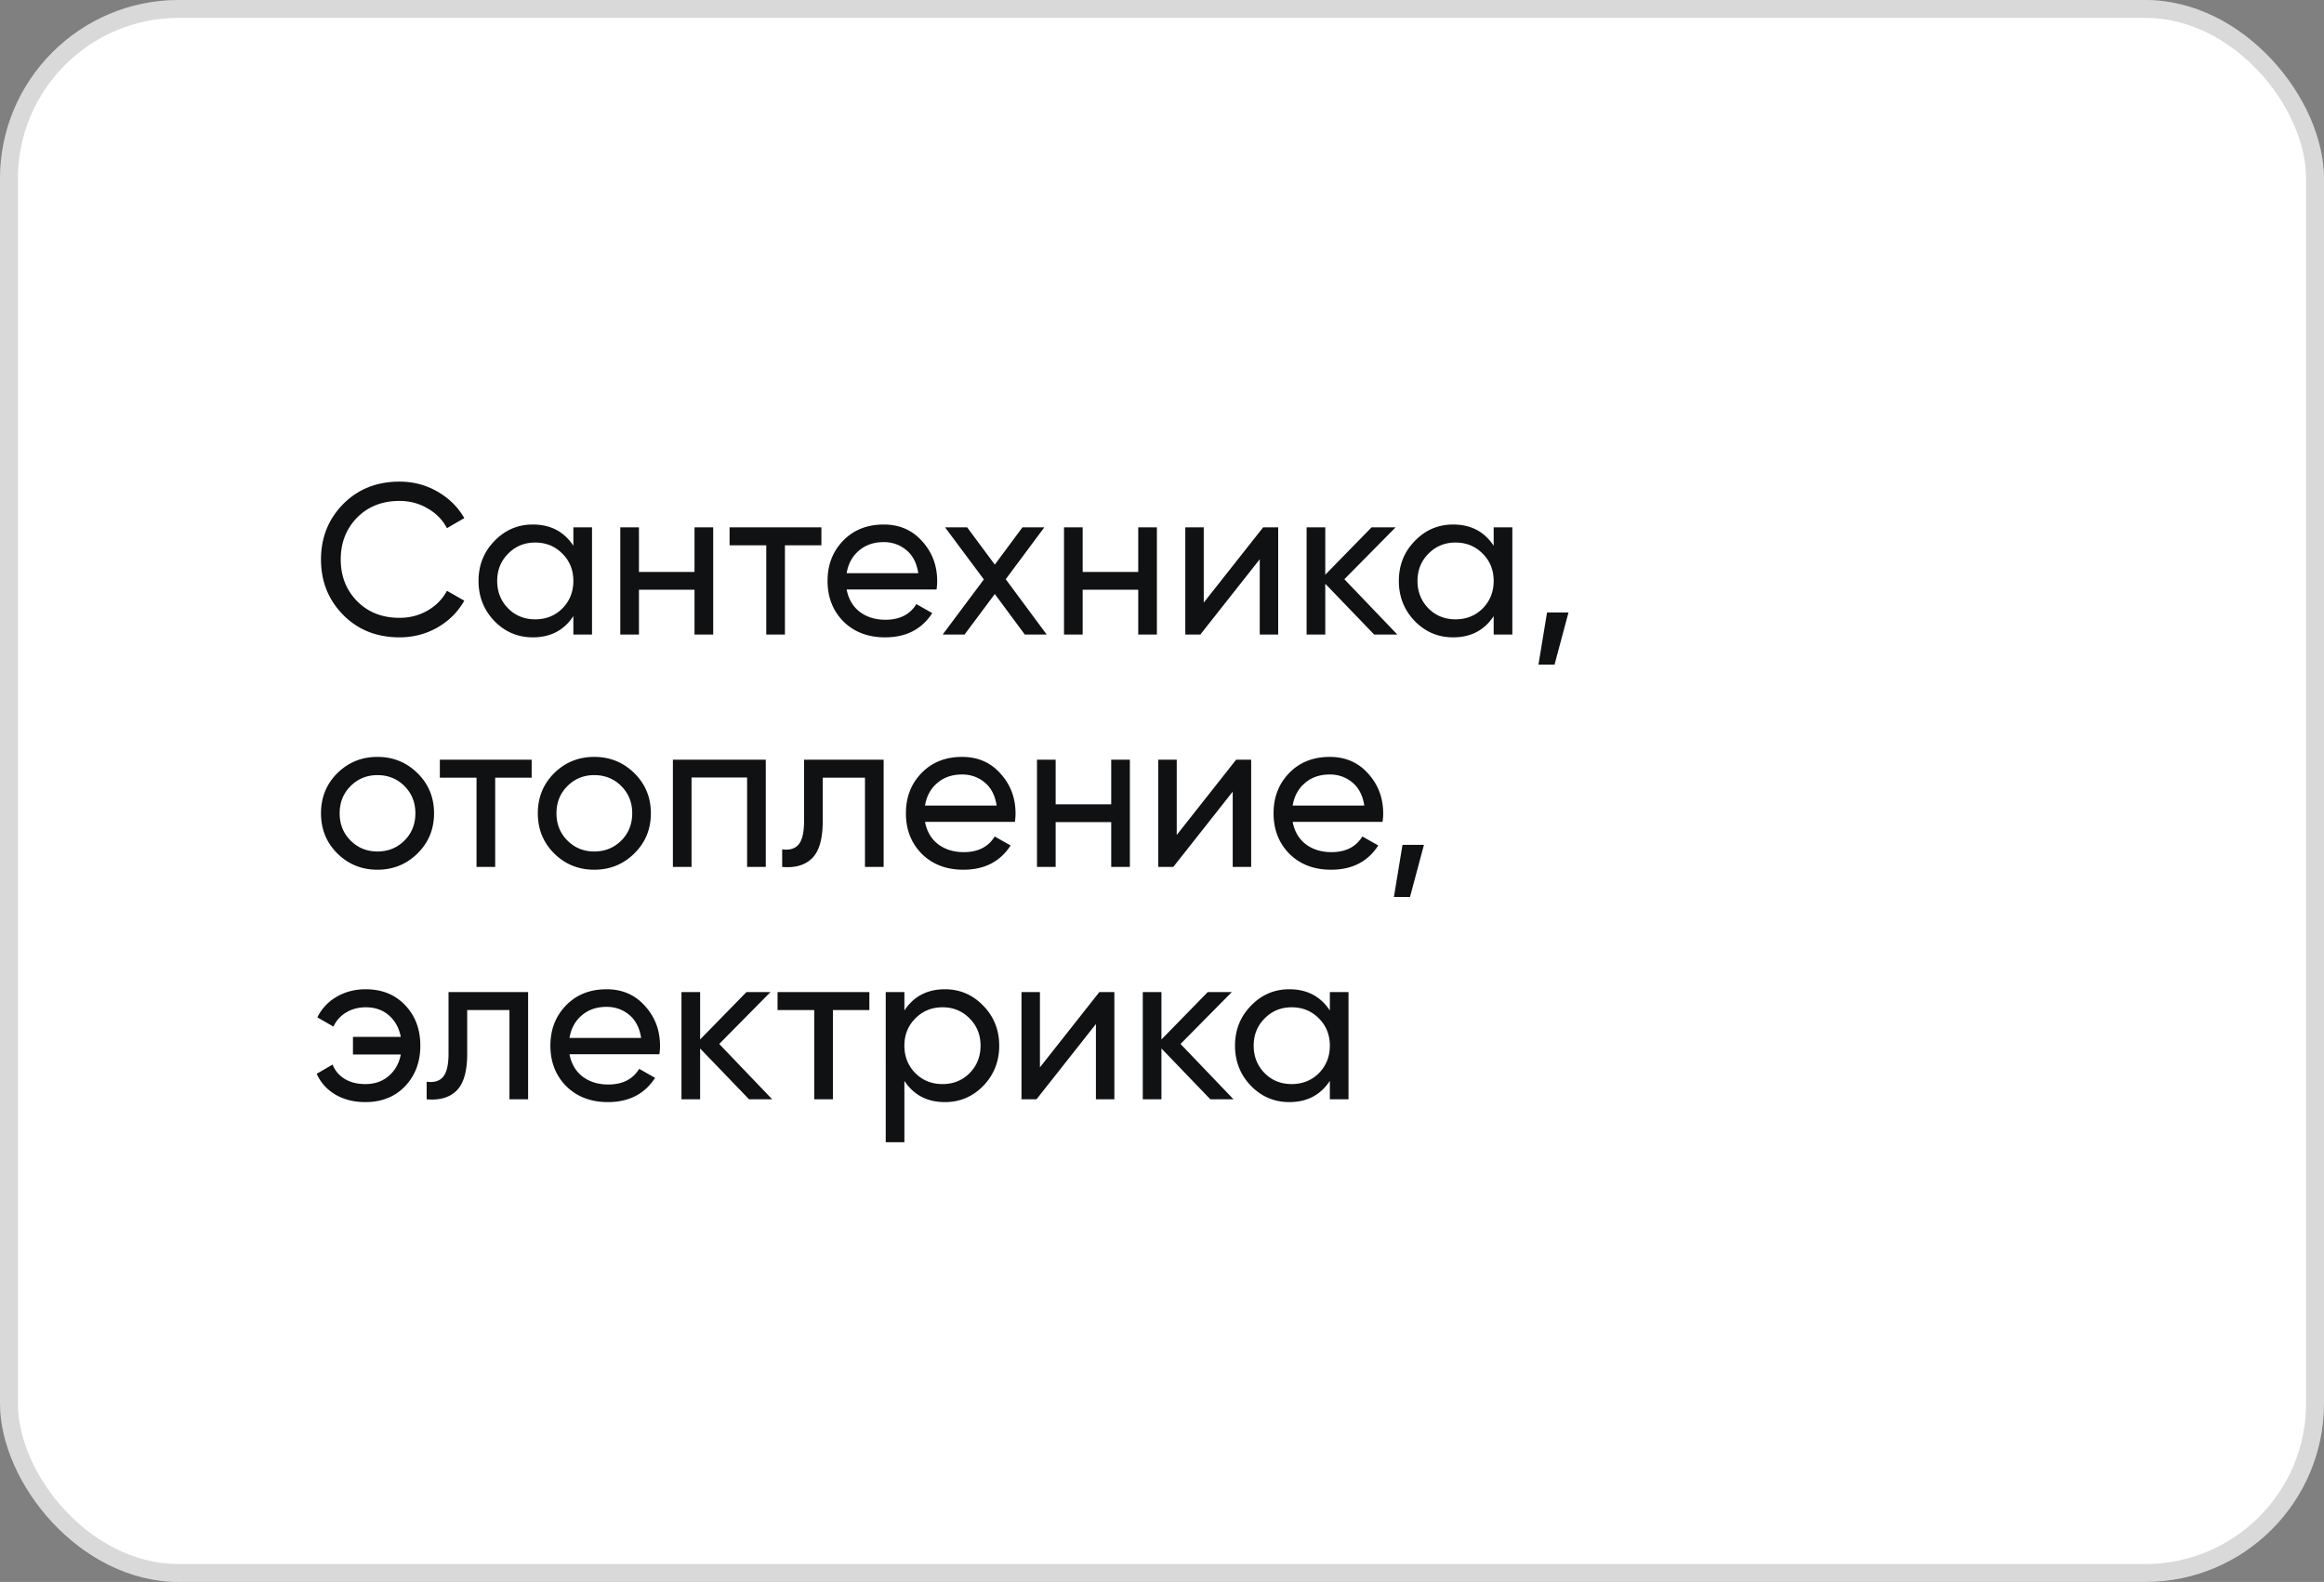 <?xml version="1.0" encoding="UTF-8"?> <svg xmlns="http://www.w3.org/2000/svg" width="260" height="177" fill="none"><rect width="100%" height="100%" fill="#808080" stroke="none"/> <rect width="260" height="177" rx="20" fill="#fff"></rect> <rect x="1" y="1" width="258" height="175" rx="19" stroke="#000" stroke-opacity=".15" stroke-width="2"></rect> <path d="M44.696 71.312c-2.544 0-4.648-.84-6.312-2.52-1.648-1.68-2.472-3.744-2.472-6.192s.824-4.512 2.472-6.192c1.664-1.68 3.768-2.52 6.312-2.52 1.536 0 2.944.368 4.224 1.104 1.296.736 2.304 1.728 3.024 2.976L50 59.096c-.48-.928-1.2-1.664-2.16-2.208-.944-.56-1.992-.84-3.144-.84-1.936 0-3.52.624-4.752 1.872-1.216 1.248-1.824 2.808-1.824 4.68 0 1.856.608 3.408 1.824 4.656 1.232 1.248 2.816 1.872 4.752 1.872 1.152 0 2.2-.272 3.144-.816.96-.56 1.68-1.296 2.16-2.208l1.944 1.104c-.704 1.248-1.704 2.248-3 3-1.296.736-2.712 1.104-4.248 1.104ZM64.145 59h2.088v12h-2.088v-2.064c-1.04 1.584-2.552 2.376-4.536 2.376-1.68 0-3.112-.608-4.296-1.824-1.184-1.232-1.776-2.728-1.776-4.488 0-1.76.592-3.248 1.776-4.464 1.184-1.232 2.616-1.848 4.296-1.848 1.984 0 3.496.792 4.536 2.376V59Zm-4.272 10.296c1.216 0 2.232-.408 3.048-1.224.816-.832 1.224-1.856 1.224-3.072s-.408-2.232-1.224-3.048c-.816-.832-1.832-1.248-3.048-1.248-1.2 0-2.208.416-3.024 1.248-.816.816-1.224 1.832-1.224 3.048s.408 2.24 1.224 3.072c.816.816 1.824 1.224 3.024 1.224ZM77.701 59h2.088v12H77.7v-5.016h-6.216V71h-2.088V59h2.087v4.992h6.217V59Zm14.194 0v2.016h-4.08V71h-2.088v-9.984h-4.104V59h10.272Zm2.825 6.96c.208 1.072.696 1.904 1.464 2.496.784.592 1.744.888 2.88.888 1.584 0 2.736-.584 3.456-1.752l1.776 1.008c-1.168 1.808-2.928 2.712-5.28 2.712-1.904 0-3.456-.592-4.656-1.776-1.184-1.2-1.776-2.712-1.776-4.536 0-1.808.584-3.312 1.752-4.512 1.168-1.2 2.68-1.8 4.536-1.8 1.76 0 3.192.624 4.296 1.872 1.12 1.232 1.68 2.72 1.68 4.464 0 .304-.024.616-.072.936H94.72Zm4.152-5.304c-1.12 0-2.048.32-2.784.96-.736.624-1.192 1.464-1.368 2.52h8.016c-.176-1.136-.624-2-1.344-2.592-.72-.592-1.56-.888-2.52-.888ZM117.102 71h-2.448l-3.36-4.536L107.91 71h-2.448l4.608-6.168L105.726 59h2.472l3.096 4.176L114.39 59h2.448l-4.32 5.808L117.102 71Zm10.239-12h2.088v12h-2.088v-5.016h-6.216V71h-2.088V59h2.088v4.992h6.216V59Zm13.978 0h1.68v12h-2.064v-8.424L134.287 71h-1.68V59h2.064v8.424L141.319 59Zm15.011 12h-2.592l-5.472-5.688V71h-2.088V59h2.088v5.304L153.45 59h2.688l-5.736 5.808L156.33 71Zm10.776-12h2.088v12h-2.088v-2.064c-1.04 1.584-2.552 2.376-4.536 2.376-1.68 0-3.112-.608-4.296-1.824-1.184-1.232-1.776-2.728-1.776-4.488 0-1.76.592-3.248 1.776-4.464 1.184-1.232 2.616-1.848 4.296-1.848 1.984 0 3.496.792 4.536 2.376V59Zm-4.272 10.296c1.216 0 2.232-.408 3.048-1.224.816-.832 1.224-1.856 1.224-3.072s-.408-2.232-1.224-3.048c-.816-.832-1.832-1.248-3.048-1.248-1.2 0-2.208.416-3.024 1.248-.816.816-1.224 1.832-1.224 3.048s.408 2.24 1.224 3.072c.816.816 1.824 1.224 3.024 1.224Zm12.643-.768-1.56 5.832h-1.8l.96-5.832h2.4ZM46.712 95.488c-1.232 1.216-2.728 1.824-4.488 1.824-1.76 0-3.256-.608-4.488-1.824-1.216-1.216-1.824-2.712-1.824-4.488 0-1.776.608-3.272 1.824-4.488 1.232-1.216 2.728-1.824 4.488-1.824 1.76 0 3.256.608 4.488 1.824 1.232 1.216 1.848 2.712 1.848 4.488 0 1.776-.616 3.272-1.848 4.488Zm-4.488-.216c1.2 0 2.208-.408 3.024-1.224.816-.816 1.224-1.832 1.224-3.048s-.408-2.232-1.224-3.048c-.816-.816-1.824-1.224-3.024-1.224-1.184 0-2.184.408-3 1.224C38.408 88.768 38 89.784 38 91s.408 2.232 1.224 3.048c.816.816 1.816 1.224 3 1.224ZM59.481 85v2.016H55.4V97h-2.088v-9.984h-4.104V85H59.48ZM70.97 95.488c-1.232 1.216-2.728 1.824-4.488 1.824-1.76 0-3.256-.608-4.488-1.824-1.216-1.216-1.824-2.712-1.824-4.488 0-1.776.608-3.272 1.824-4.488 1.232-1.216 2.728-1.824 4.488-1.824 1.76 0 3.256.608 4.488 1.824 1.232 1.216 1.848 2.712 1.848 4.488 0 1.776-.616 3.272-1.848 4.488Zm-4.488-.216c1.2 0 2.208-.408 3.024-1.224.816-.816 1.224-1.832 1.224-3.048s-.408-2.232-1.224-3.048c-.816-.816-1.824-1.224-3.024-1.224-1.184 0-2.184.408-3 1.224-.816.816-1.224 1.832-1.224 3.048s.408 2.232 1.224 3.048c.816.816 1.816 1.224 3 1.224ZM85.672 85v12h-2.089V86.992h-6.216V97H75.28V85h10.392Zm13.186 0v12H96.77v-9.984h-4.728v4.896c0 1.968-.4 3.344-1.2 4.128-.784.768-1.896 1.088-3.336.96v-1.968c.816.112 1.424-.064 1.824-.528.416-.48.624-1.36.624-2.64V85h8.904Zm4.628 6.96c.208 1.072.696 1.904 1.464 2.496.784.592 1.744.888 2.88.888 1.584 0 2.736-.584 3.456-1.752l1.776 1.008c-1.168 1.808-2.928 2.712-5.28 2.712-1.904 0-3.456-.592-4.656-1.776-1.184-1.2-1.776-2.712-1.776-4.536 0-1.808.584-3.312 1.752-4.512 1.168-1.2 2.68-1.8 4.536-1.8 1.76 0 3.192.624 4.296 1.872 1.12 1.232 1.68 2.72 1.68 4.464 0 .304-.024.616-.072.936h-10.056Zm4.152-5.304c-1.12 0-2.048.32-2.784.96-.736.624-1.192 1.464-1.368 2.52h8.016c-.176-1.136-.624-2-1.344-2.592-.72-.592-1.56-.888-2.52-.888ZM124.318 85h2.088v12h-2.088v-5.016h-6.216V97h-2.088V85h2.088v4.992h6.216V85Zm13.978 0h1.68v12h-2.064v-8.424L131.264 97h-1.68V85h2.064v8.424L138.296 85Zm6.322 6.96c.208 1.072.696 1.904 1.464 2.496.784.592 1.744.888 2.88.888 1.584 0 2.736-.584 3.456-1.752l1.776 1.008c-1.168 1.808-2.928 2.712-5.28 2.712-1.904 0-3.456-.592-4.656-1.776-1.184-1.2-1.776-2.712-1.776-4.536 0-1.808.584-3.312 1.752-4.512 1.168-1.2 2.68-1.8 4.536-1.8 1.76 0 3.192.624 4.296 1.872 1.12 1.232 1.68 2.72 1.68 4.464 0 .304-.024.616-.072.936h-10.056Zm4.152-5.304c-1.12 0-2.048.32-2.784.96-.736.624-1.192 1.464-1.368 2.52h8.016c-.176-1.136-.624-2-1.344-2.592-.72-.592-1.56-.888-2.52-.888Zm10.536 7.872-1.56 5.832h-1.8l.96-5.832h2.4Zm-118.402 16.16c1.824 0 3.296.592 4.416 1.776 1.136 1.184 1.704 2.696 1.704 4.536 0 1.824-.568 3.336-1.704 4.536-1.136 1.184-2.616 1.776-4.44 1.776-1.28 0-2.4-.28-3.36-.84-.96-.576-1.656-1.352-2.088-2.328l1.776-1.032c.256.656.696 1.184 1.32 1.584.64.4 1.424.6 2.352.6 1.04 0 1.912-.304 2.616-.912.704-.608 1.152-1.408 1.344-2.4h-5.352v-1.968h5.352c-.192-.992-.632-1.792-1.32-2.4-.688-.608-1.552-.912-2.592-.912-.848 0-1.592.2-2.232.6a3.55 3.55 0 0 0-1.392 1.56l-1.8-1.032a5.357 5.357 0 0 1 2.16-2.304c.96-.56 2.04-.84 3.24-.84Zm18.18.312v12h-2.088v-9.984h-4.728v4.896c0 1.968-.4 3.344-1.2 4.128-.784.768-1.896 1.088-3.336.96v-1.968c.816.112 1.424-.064 1.824-.528.416-.48.624-1.36.624-2.64V111h8.904Zm4.628 6.96c.208 1.072.696 1.904 1.464 2.496.784.592 1.744.888 2.88.888 1.584 0 2.736-.584 3.456-1.752l1.776 1.008c-1.168 1.808-2.928 2.712-5.28 2.712-1.904 0-3.456-.592-4.656-1.776-1.184-1.2-1.776-2.712-1.776-4.536 0-1.808.584-3.312 1.752-4.512 1.168-1.2 2.68-1.8 4.536-1.8 1.76 0 3.192.624 4.296 1.872 1.12 1.232 1.68 2.72 1.68 4.464 0 .304-.024.616-.072.936H63.712Zm4.152-5.304c-1.12 0-2.048.32-2.784.96-.736.624-1.192 1.464-1.368 2.52h8.016c-.176-1.136-.624-2-1.344-2.592-.72-.592-1.56-.888-2.52-.888ZM86.392 123H83.8l-5.472-5.688V123H76.24v-12h2.088v5.304L83.512 111H86.2l-5.736 5.808L86.392 123Zm10.87-12v2.016h-4.08V123h-2.088v-9.984H86.99V111h10.272Zm8.454-.312c1.68 0 3.112.616 4.296 1.848 1.184 1.216 1.776 2.704 1.776 4.464 0 1.76-.592 3.256-1.776 4.488-1.184 1.216-2.616 1.824-4.296 1.824-1.984 0-3.496-.792-4.536-2.376v6.864h-2.088V111h2.088v2.064c1.04-1.584 2.552-2.376 4.536-2.376Zm-.264 10.608c1.2 0 2.208-.408 3.024-1.224.816-.832 1.224-1.856 1.224-3.072s-.408-2.232-1.224-3.048c-.816-.832-1.824-1.248-3.024-1.248-1.216 0-2.232.416-3.048 1.248-.816.816-1.224 1.832-1.224 3.048s.408 2.24 1.224 3.072c.816.816 1.832 1.224 3.048 1.224ZM122.991 111h1.68v12h-2.064v-8.424L115.959 123h-1.68v-12h2.064v8.424l6.648-8.424Zm15.011 12h-2.592l-5.472-5.688V123h-2.088v-12h2.088v5.304l5.184-5.304h2.688l-5.736 5.808 5.928 6.192Zm10.776-12h2.088v12h-2.088v-2.064c-1.04 1.584-2.552 2.376-4.536 2.376-1.68 0-3.112-.608-4.296-1.824-1.184-1.232-1.776-2.728-1.776-4.488 0-1.76.592-3.248 1.776-4.464 1.184-1.232 2.616-1.848 4.296-1.848 1.984 0 3.496.792 4.536 2.376V111Zm-4.272 10.296c1.216 0 2.232-.408 3.048-1.224.816-.832 1.224-1.856 1.224-3.072s-.408-2.232-1.224-3.048c-.816-.832-1.832-1.248-3.048-1.248-1.2 0-2.208.416-3.024 1.248-.816.816-1.224 1.832-1.224 3.048s.408 2.24 1.224 3.072c.816.816 1.824 1.224 3.024 1.224Z" fill="#101112"></path> </svg> 